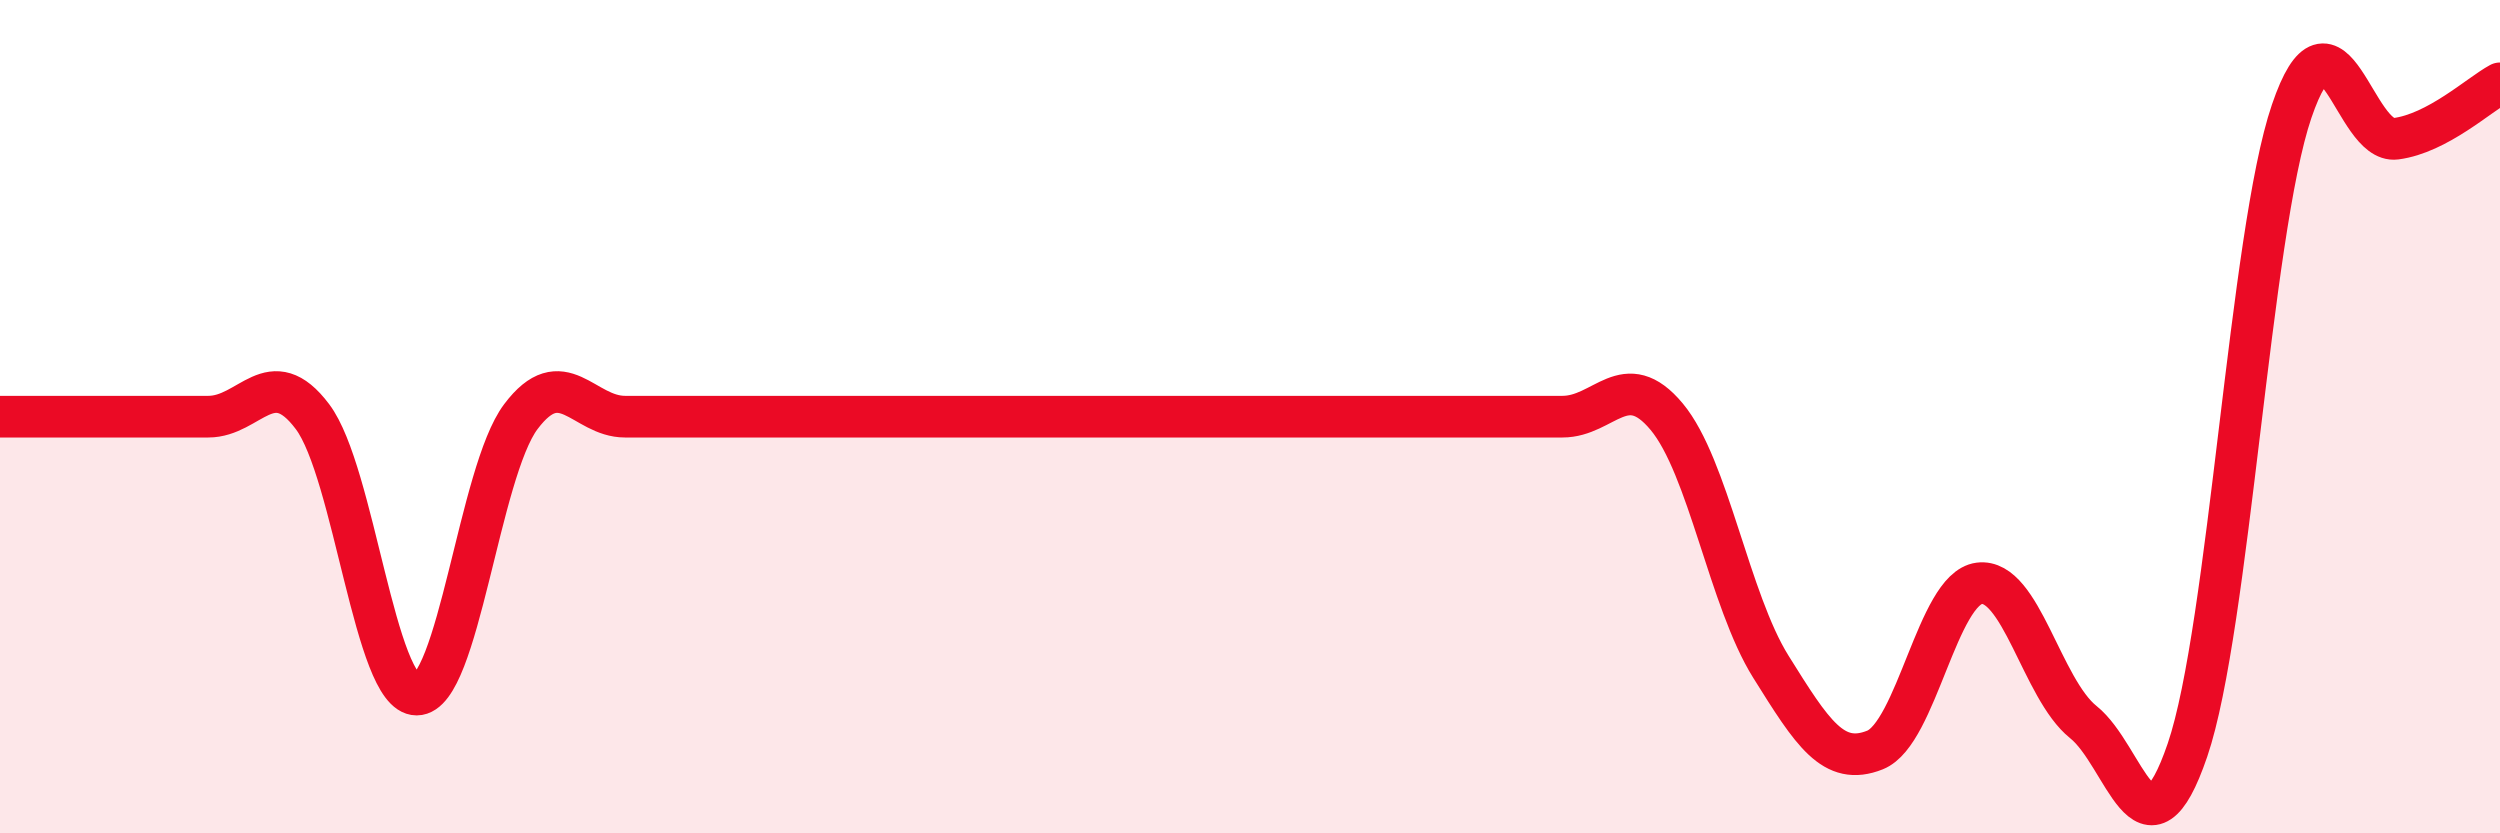 
    <svg width="60" height="20" viewBox="0 0 60 20" xmlns="http://www.w3.org/2000/svg">
      <path
        d="M 0,10 C 0.5,10 1.5,10 2.5,10 C 3.5,10 4,10 5,10 C 6,10 6.5,8.67 7.5,10 C 8.5,11.33 9,16.67 10,16.67 C 11,16.67 11.5,11.33 12.5,10 C 13.5,8.67 14,10 15,10 C 16,10 16.5,10 17.5,10 C 18.5,10 19,10 20,10 C 21,10 21.5,10 22.5,10 C 23.5,10 24,10 25,10 C 26,10 26.5,10 27.5,10 C 28.5,10 29,10 30,10 C 31,10 31.5,10 32.5,10 C 33.5,10 34,10 35,10 C 36,10 36.5,10 37.5,10 C 38.5,10 39,8.8 40,10 C 41,11.2 41.5,14.4 42.5,16 C 43.5,17.6 44,18.4 45,18 C 46,17.6 46.5,14.13 47.5,14 C 48.5,13.87 49,16.53 50,17.33 C 51,18.13 51.5,20.93 52.5,18 C 53.5,15.07 54,5.6 55,2.67 C 56,-0.26 56.5,3.46 57.5,3.33 C 58.5,3.2 59.5,2.27 60,2L60 20L0 20Z"
        fill="#EB0A25"
        opacity="0.1"
        stroke-linecap="round"
        stroke-linejoin="round"
      />
      <path
        d="M 0,10 C 0.5,10 1.5,10 2.5,10 C 3.5,10 4,10 5,10 C 6,10 6.5,8.67 7.5,10 C 8.5,11.33 9,16.67 10,16.67 C 11,16.67 11.5,11.33 12.5,10 C 13.5,8.67 14,10 15,10 C 16,10 16.5,10 17.5,10 C 18.5,10 19,10 20,10 C 21,10 21.5,10 22.5,10 C 23.5,10 24,10 25,10 C 26,10 26.5,10 27.5,10 C 28.5,10 29,10 30,10 C 31,10 31.5,10 32.5,10 C 33.5,10 34,10 35,10 C 36,10 36.5,10 37.5,10 C 38.5,10 39,8.8 40,10 C 41,11.2 41.5,14.4 42.5,16 C 43.5,17.6 44,18.4 45,18 C 46,17.6 46.5,14.13 47.5,14 C 48.5,13.87 49,16.53 50,17.33 C 51,18.13 51.5,20.93 52.5,18 C 53.5,15.07 54,5.6 55,2.67 C 56,-0.26 56.5,3.46 57.5,3.33 C 58.5,3.2 59.5,2.27 60,2"
        stroke="#EB0A25"
        stroke-width="1"
        fill="none"
        stroke-linecap="round"
        stroke-linejoin="round"
      />
    </svg>
  